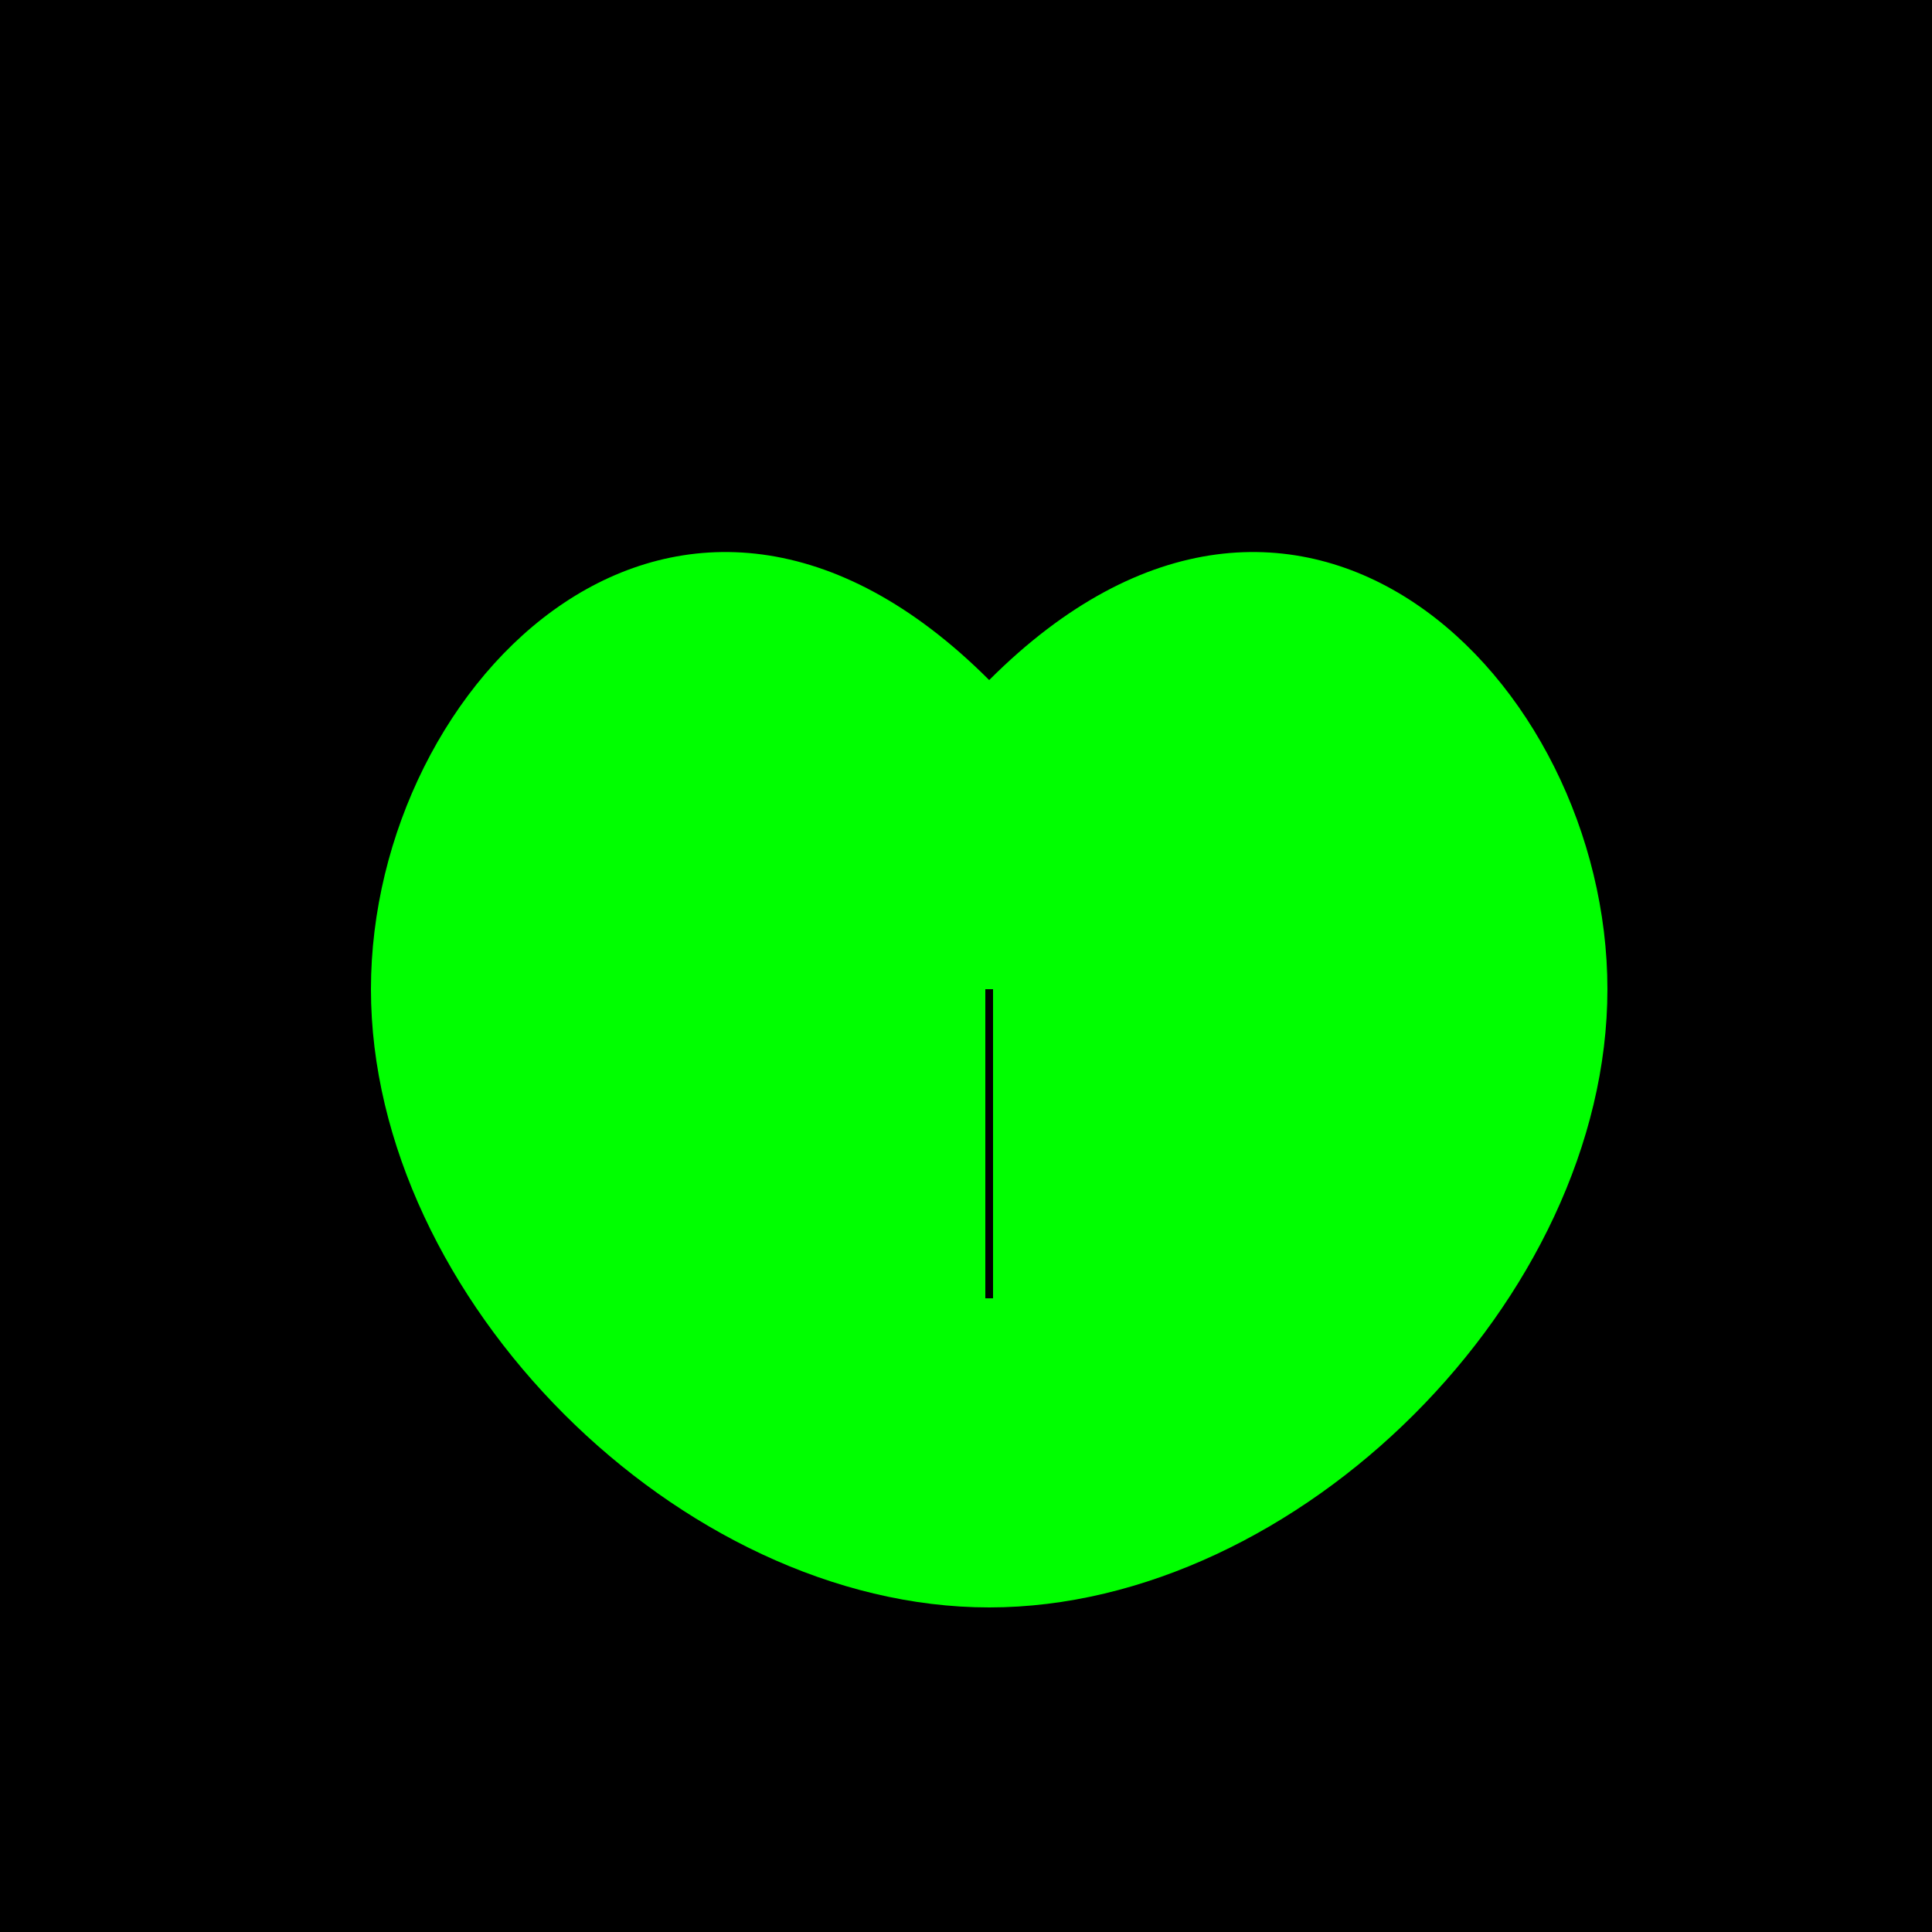 <!--

Generated by DrawGPT.
Free, open source, AI generated images in SVG, PNG, and HTML Canvas format.
https://drawgpt.ai

Created: 2023-09-26T22:17:01.913Z
Link: https://drawgpt.ai/prompt/66472/

-->
<svg xmlns="http://www.w3.org/2000/svg" xmlns:xlink="http://www.w3.org/1999/xlink" width="500" height="500"><defs/><g><rect fill="black" stroke="none" x="0" y="0" width="512" height="512"/><path fill="rgb(0, 255, 0)" stroke="none" paint-order="stroke fill markers" d=" M 256 176 C 336 96 416 176 416 256 C 416 336 336 416 256 416 C 176 416 96 336 96 256 C 96 176 176 96 256 176 Z"/><path fill="none" stroke="rgb(0, 255, 0)" paint-order="fill stroke markers" d=" M 256 256 Q 336 296 256 336" stroke-miterlimit="10" stroke-width="8" stroke-dasharray=""/><path fill="none" stroke="rgb(0, 255, 0)" paint-order="fill stroke markers" d=" M 256 256 Q 336 296 256 336" stroke-miterlimit="10" stroke-width="8" stroke-dasharray=""/><path fill="none" stroke="rgb(0, 0, 0)" paint-order="fill stroke markers" d=" M 256 256 Q 256 296 256 336" stroke-miterlimit="10" stroke-width="2" stroke-dasharray=""/></g></svg>